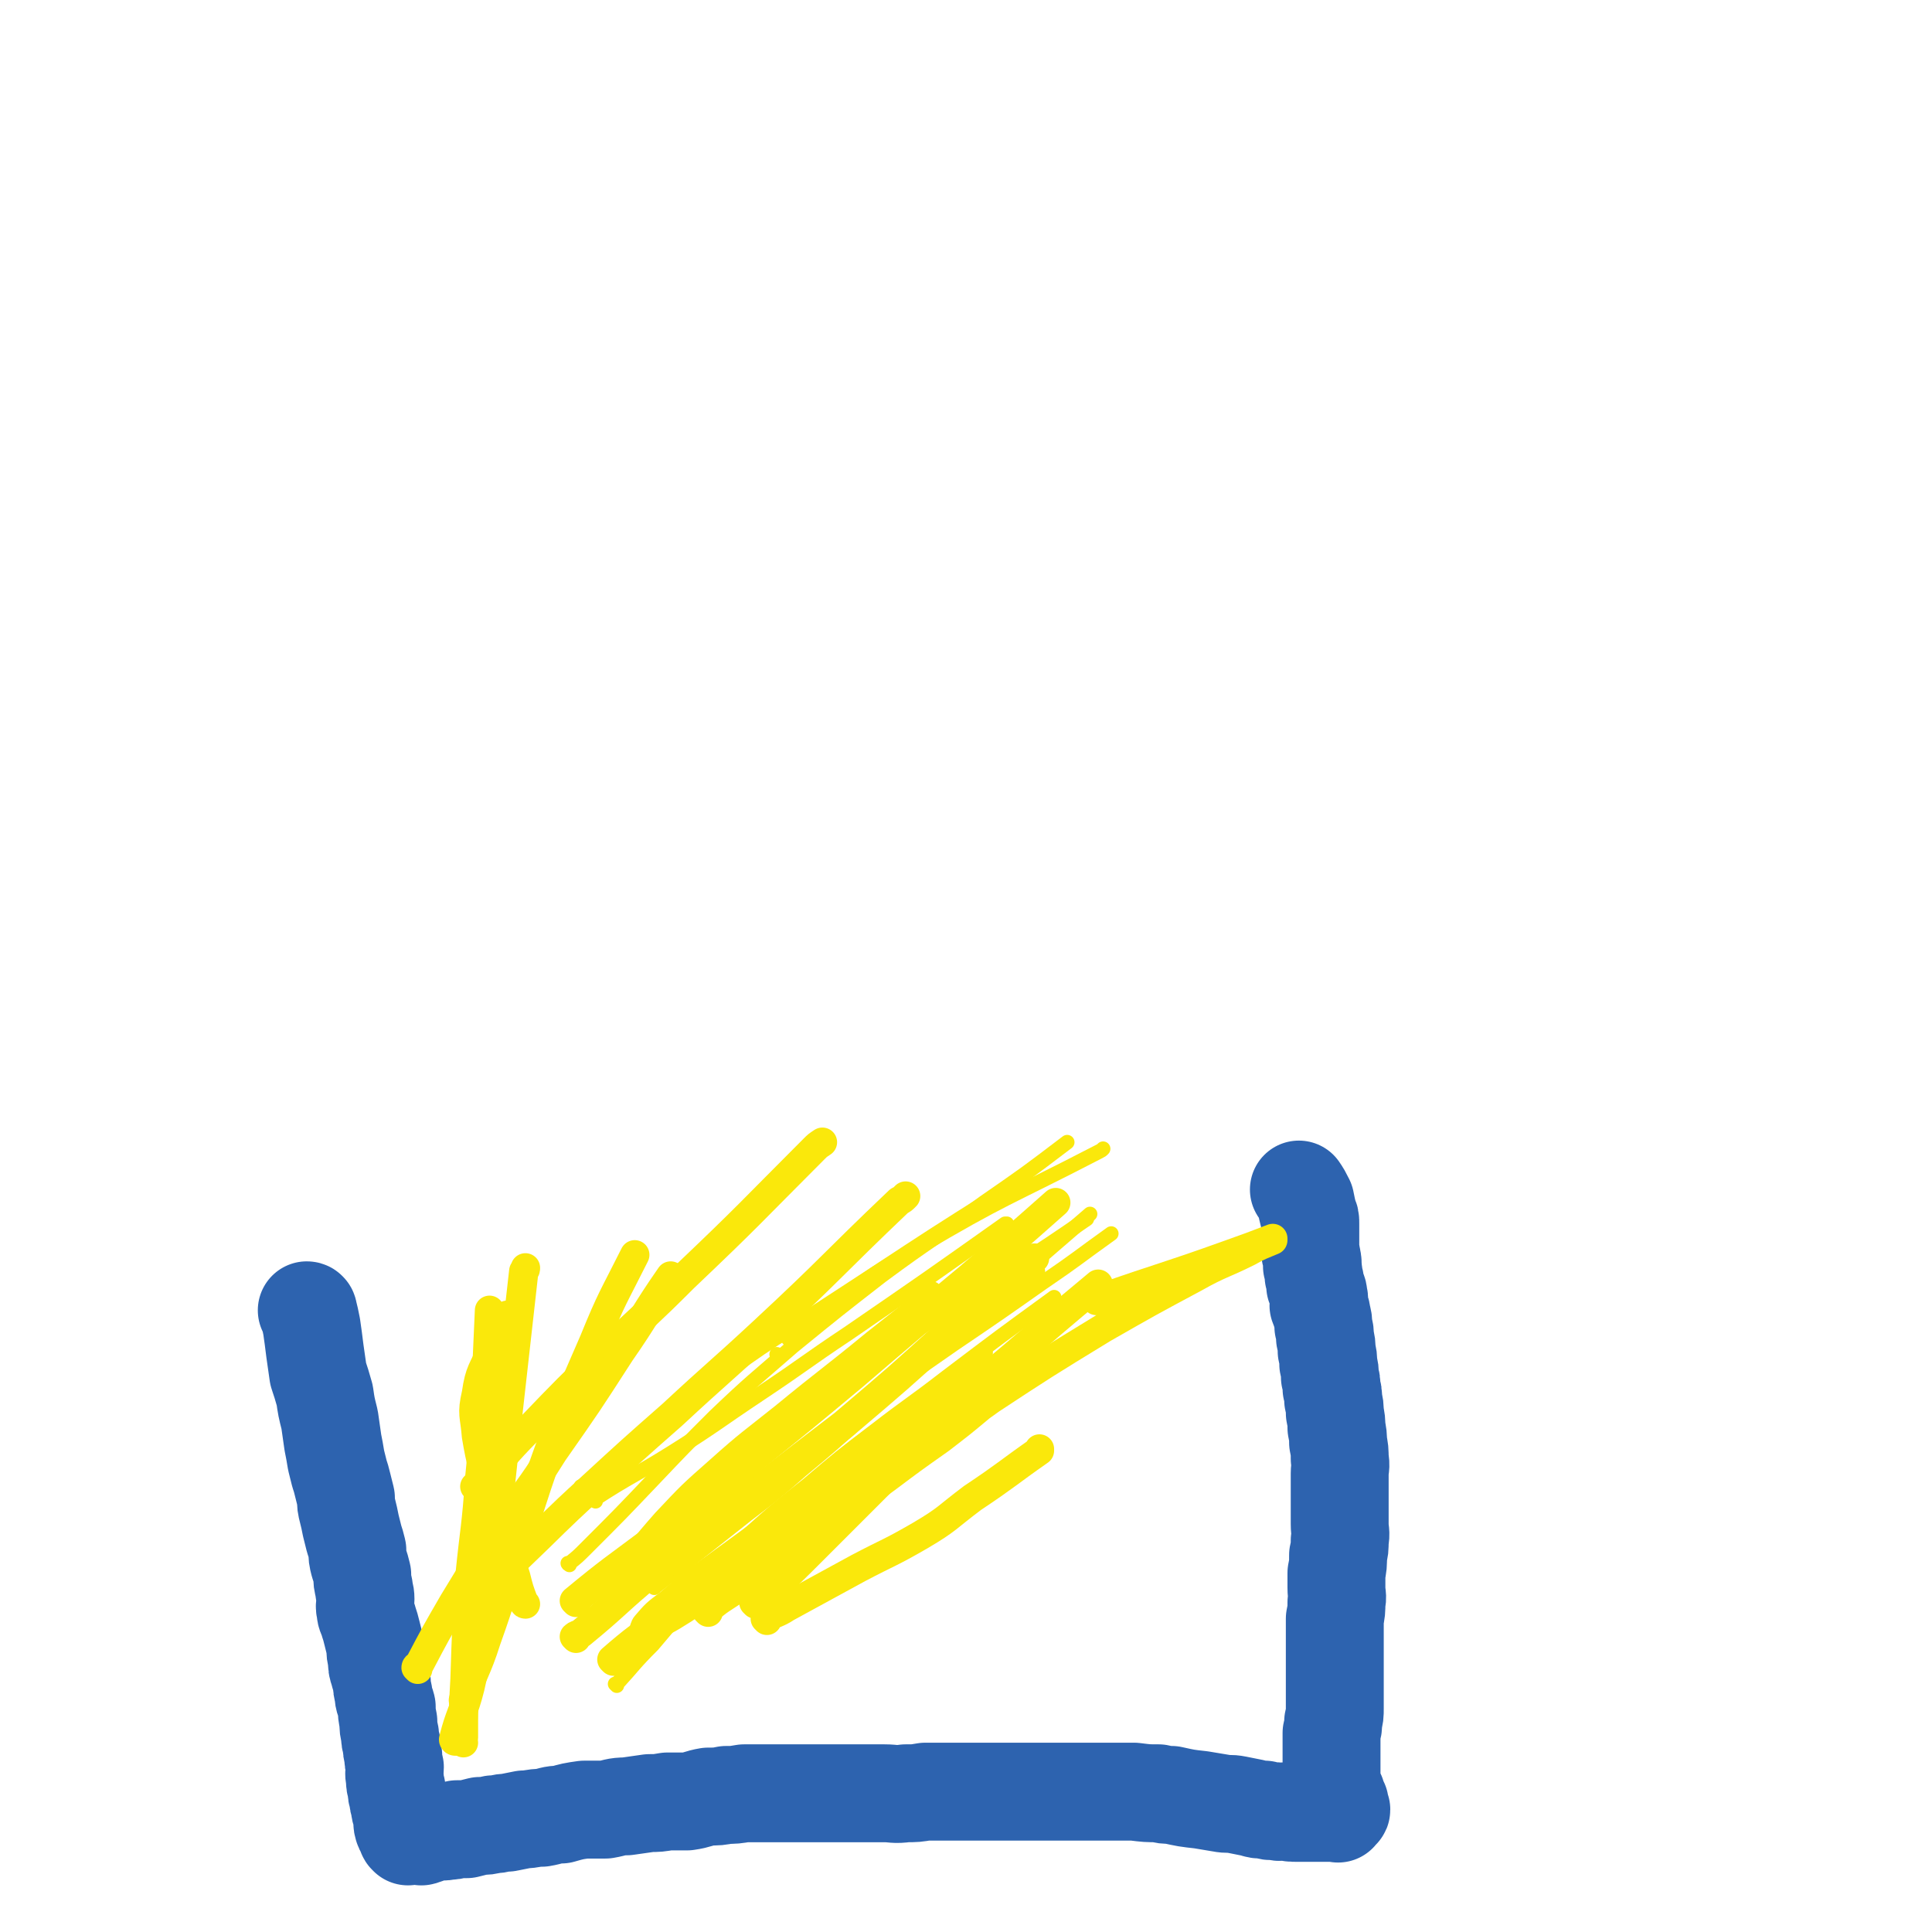 <svg viewBox='0 0 1184 1184' version='1.1' xmlns='http://www.w3.org/2000/svg' xmlns:xlink='http://www.w3.org/1999/xlink'><g fill='none' stroke='#FAE80B' stroke-width='9' stroke-linecap='round' stroke-linejoin='round'><path d='M370,975c0,0 -1,-1 -1,-1 0,0 0,0 1,0 0,0 0,0 0,0 3,-4 2,-4 6,-8 14,-18 14,-19 29,-36 16,-17 16,-17 33,-32 19,-17 20,-17 40,-33 28,-23 28,-22 56,-45 19,-15 19,-15 38,-30 '/><path d='M401,973c0,0 -1,-1 -1,-1 0,0 1,0 2,0 9,-7 9,-7 18,-14 19,-15 19,-15 38,-30 17,-13 17,-13 33,-27 18,-15 18,-15 36,-31 21,-19 21,-20 43,-38 31,-26 31,-25 63,-51 2,-1 2,-1 3,-2 '/><path d='M378,1033c0,0 -1,-1 -1,-1 0,0 0,0 1,0 0,0 0,0 0,0 11,-12 10,-12 22,-24 16,-19 16,-19 34,-37 15,-15 16,-14 33,-28 18,-15 19,-14 37,-30 19,-15 19,-16 38,-32 30,-26 31,-26 61,-52 1,0 1,0 1,0 '/><path d='M413,982c0,0 -1,-1 -1,-1 0,0 0,1 1,0 3,-3 3,-3 7,-7 18,-16 18,-16 37,-32 19,-17 19,-17 38,-32 20,-17 20,-17 41,-33 22,-17 22,-16 44,-33 33,-25 33,-25 66,-49 0,0 0,0 0,0 '/><path d='M414,961c0,0 -1,-1 -1,-1 0,0 0,0 1,0 0,0 0,0 0,0 0,1 -1,0 -1,0 21,-20 21,-21 43,-40 24,-22 25,-21 50,-42 29,-24 29,-24 59,-48 29,-24 30,-24 59,-48 22,-19 22,-19 44,-38 '/><path d='M387,975c0,0 -1,-1 -1,-1 4,-4 5,-4 9,-7 20,-16 20,-17 40,-32 22,-18 22,-18 45,-35 24,-19 24,-19 49,-38 27,-19 28,-19 55,-38 28,-19 28,-19 55,-38 22,-15 21,-15 42,-30 '/><path d='M392,953c0,0 -1,-1 -1,-1 4,-3 5,-3 10,-7 18,-15 17,-16 36,-32 22,-19 23,-18 45,-37 31,-25 31,-26 61,-51 25,-21 25,-21 50,-42 '/><path d='M477,831c0,0 -1,-1 -1,-1 0,0 0,0 1,1 0,0 0,0 0,0 '/><path d='M349,959c0,0 -1,-1 -1,-1 0,0 0,1 1,0 5,-4 5,-4 10,-9 21,-21 21,-21 41,-42 19,-20 19,-20 38,-39 23,-22 24,-22 48,-43 27,-22 27,-22 54,-43 31,-23 32,-22 63,-45 26,-18 26,-18 51,-37 '/><path d='M357,912c0,0 -1,-1 -1,-1 1,0 2,0 3,0 8,-6 8,-6 15,-12 17,-14 16,-14 33,-28 19,-16 18,-16 38,-30 21,-15 21,-15 43,-29 23,-15 23,-15 46,-30 38,-25 38,-25 76,-49 2,-1 2,-1 3,-2 '/><path d='M365,920c0,0 -1,-1 -1,-1 0,0 0,0 1,0 0,0 0,0 0,0 0,1 -1,0 -1,0 23,-15 24,-14 48,-29 27,-17 27,-18 54,-36 27,-18 27,-19 54,-37 48,-33 48,-33 96,-67 1,0 1,0 1,0 '/><path d='M402,953c0,0 -1,-1 -1,-1 0,0 0,0 1,0 0,0 0,0 0,0 22,-23 21,-24 44,-46 28,-26 27,-27 57,-50 28,-22 29,-21 59,-41 29,-19 30,-19 59,-38 23,-15 23,-15 45,-30 '/><path d='M484,821c0,0 -1,-1 -1,-1 0,0 0,1 1,1 7,-6 6,-7 14,-13 31,-22 31,-24 64,-43 54,-32 55,-30 111,-59 2,-1 2,-1 3,-2 '/></g>
<g fill='none' stroke='#2D63AF' stroke-width='60' stroke-linecap='round' stroke-linejoin='round'><path d='M189,804c0,0 0,-1 -1,-1 0,0 1,0 1,1 0,0 0,0 0,0 0,0 0,-1 -1,-1 0,0 1,0 1,1 0,0 0,0 0,0 1,4 1,4 2,9 1,7 1,7 2,15 1,7 1,7 2,14 2,6 2,6 4,13 1,7 1,7 3,15 1,7 1,7 2,14 1,5 1,5 2,11 1,4 1,4 2,8 1,3 1,3 2,7 1,4 1,4 2,8 0,4 0,4 1,8 1,4 1,4 2,9 1,4 1,4 2,8 1,3 1,3 2,7 0,4 0,4 1,8 1,3 1,3 2,7 0,4 0,4 1,8 0,3 1,3 1,7 0,3 -1,4 0,7 0,3 1,3 2,7 1,3 1,3 2,7 1,4 1,4 2,8 0,4 0,4 1,8 0,4 0,4 1,7 1,4 1,3 2,7 0,3 0,3 1,7 0,4 1,4 2,8 0,4 0,4 1,9 0,4 0,4 1,8 0,3 0,3 1,6 0,3 0,3 1,7 0,3 0,3 1,7 0,3 -1,3 0,7 0,3 0,3 1,6 0,3 0,3 1,6 0,2 0,2 1,5 0,2 0,2 1,4 0,2 0,2 1,4 0,2 -1,2 0,4 0,1 0,1 1,2 0,1 0,1 1,2 0,1 0,2 1,2 0,1 0,0 1,0 0,0 0,0 1,0 1,0 1,0 2,0 0,0 0,0 1,0 1,0 1,0 2,0 1,0 1,1 2,0 1,0 1,0 3,-1 1,0 1,0 3,-1 2,0 1,0 3,-1 3,0 3,1 6,0 3,0 3,0 6,-1 3,0 3,0 6,0 4,-1 4,-1 8,-2 4,0 4,0 8,-1 5,0 4,-1 9,-1 5,-1 5,-1 10,-2 5,0 5,-1 11,-1 6,-1 6,-2 12,-2 7,-2 7,-2 14,-3 6,0 6,0 13,0 6,-1 6,-2 13,-2 7,-1 7,-1 14,-2 5,0 5,0 11,-1 6,0 6,0 12,0 7,-1 7,-2 13,-3 6,0 6,0 11,-1 5,0 5,0 11,-1 6,0 6,0 13,0 6,0 6,0 12,0 5,0 5,0 10,0 6,0 6,0 13,0 6,0 6,0 13,0 5,0 5,0 11,0 7,0 7,0 14,0 6,0 6,1 13,0 6,0 6,0 12,-1 6,0 6,0 13,0 8,0 8,0 15,0 7,0 7,0 14,0 7,0 7,0 15,0 7,0 7,0 14,0 7,0 7,0 14,0 8,0 8,0 15,0 7,0 7,0 14,0 7,0 7,0 14,0 8,1 8,1 15,1 4,1 4,1 8,1 9,2 9,2 18,3 6,1 6,1 12,2 5,1 5,0 10,1 5,1 5,1 10,2 3,1 3,1 7,1 3,1 3,1 7,1 3,1 3,0 6,0 3,1 3,1 7,1 3,0 3,0 6,0 2,0 2,0 4,0 2,0 2,0 4,0 2,0 2,0 4,0 1,0 1,0 2,0 1,0 1,0 2,0 1,0 1,0 2,0 1,0 1,0 1,0 0,0 0,1 0,0 1,0 0,-1 0,-2 1,0 2,1 2,0 0,0 -1,-1 -1,-2 0,0 0,0 0,-1 0,0 0,0 0,-1 0,0 0,0 0,0 0,0 0,0 -1,-1 0,0 0,-1 -1,-2 0,0 1,-1 0,-1 0,-2 0,-2 -1,-2 0,-1 -1,-1 -1,-2 -1,-1 0,-1 0,-1 -1,-2 -1,-2 -1,-3 0,-2 0,-2 0,-4 0,-2 0,-2 0,-4 0,-3 0,-3 0,-5 0,-3 0,-3 0,-5 0,-3 0,-3 0,-6 0,-4 0,-4 0,-7 1,-4 1,-3 1,-7 1,-4 1,-4 1,-8 0,-4 0,-4 0,-8 0,-4 0,-4 0,-8 0,-4 0,-4 0,-8 0,-6 0,-6 0,-11 0,-5 0,-5 0,-10 0,-5 0,-5 0,-10 1,-5 1,-5 1,-10 1,-4 0,-4 0,-9 0,-4 0,-4 0,-9 1,-5 1,-5 1,-11 1,-4 1,-4 1,-9 1,-5 0,-5 0,-10 0,-5 0,-5 0,-10 0,-6 0,-6 0,-12 0,-4 0,-4 0,-9 0,-4 1,-4 0,-9 0,-5 0,-5 -1,-10 0,-4 0,-4 -1,-9 0,-4 0,-4 -1,-9 0,-4 0,-4 -1,-8 0,-4 0,-4 -1,-7 0,-4 0,-4 -1,-7 0,-4 0,-4 -1,-8 0,-4 0,-4 -1,-8 0,-4 0,-4 -1,-8 0,-3 0,-4 -1,-7 0,-3 0,-4 -1,-7 0,-3 -1,-3 -2,-6 0,-3 1,-3 0,-6 0,-3 -1,-3 -2,-6 0,-3 0,-3 -1,-6 0,-3 0,-3 -1,-6 0,-2 1,-2 0,-4 0,-2 0,-2 -1,-4 0,-2 0,-2 0,-3 0,-2 0,-2 0,-3 0,-1 0,-1 0,-2 0,-1 0,-1 0,-2 0,-1 0,-1 0,-2 0,0 0,0 0,0 0,-1 0,-1 0,-2 0,-1 0,-1 0,-2 0,-1 0,-1 0,-2 0,-3 0,-3 -1,-5 -1,-4 -1,-4 -2,-9 -2,-4 -2,-4 -4,-7 '/></g>
<g fill='none' stroke='#FAE80B' stroke-width='18' stroke-linecap='round' stroke-linejoin='round'><path d='M463,983c0,0 -1,-1 -1,-1 4,-4 6,-3 10,-7 13,-12 13,-12 25,-24 13,-13 13,-13 25,-25 11,-11 11,-11 22,-22 13,-13 13,-13 25,-27 12,-12 11,-12 23,-25 '/><path d='M434,988c0,0 -1,-1 -1,-1 8,-7 9,-7 18,-13 25,-19 26,-18 51,-37 21,-15 20,-16 41,-31 16,-12 16,-12 33,-24 13,-10 13,-10 25,-20 7,-5 7,-5 14,-10 1,-1 3,-3 2,-3 -9,4 -12,6 -23,12 -25,15 -25,15 -50,30 -28,17 -29,17 -57,35 -25,17 -24,17 -49,35 -14,10 -14,10 -28,22 -8,6 -8,6 -14,13 -1,1 -1,3 -1,2 11,-4 13,-5 24,-12 26,-17 25,-18 50,-36 33,-22 34,-22 67,-44 35,-24 34,-24 69,-47 35,-23 35,-23 71,-45 28,-16 28,-16 56,-31 16,-9 17,-8 33,-16 7,-4 8,-4 15,-7 0,0 0,-1 0,-1 -13,5 -13,5 -27,10 -39,14 -39,13 -79,27 -1,0 -1,0 -2,1 '/><path d='M470,993c0,0 -1,-1 -1,-1 6,-4 7,-3 13,-7 22,-12 22,-12 44,-24 19,-10 19,-9 38,-20 17,-10 16,-11 32,-23 21,-14 21,-15 41,-29 0,0 0,0 0,-1 '/><path d='M376,1018c0,0 -1,-1 -1,-1 15,-13 16,-13 32,-25 27,-20 27,-20 54,-40 28,-20 28,-20 55,-40 31,-23 32,-21 61,-45 49,-39 49,-41 96,-80 '/><path d='M353,1004c0,0 -1,-1 -1,-1 1,-1 2,-1 4,-2 22,-18 21,-19 44,-38 28,-22 29,-22 57,-44 30,-23 30,-23 60,-46 33,-28 33,-28 65,-57 27,-22 26,-23 52,-45 '/><path d='M353,982c0,0 -1,-1 -1,-1 23,-19 24,-19 48,-37 31,-25 31,-25 62,-51 31,-25 31,-25 61,-50 35,-30 35,-30 71,-60 27,-23 27,-23 53,-46 '/><path d='M309,965c0,0 -1,-1 -1,-1 4,-5 5,-5 10,-10 22,-21 21,-21 44,-42 25,-23 25,-23 50,-45 28,-26 28,-25 56,-51 42,-39 41,-40 83,-80 2,-1 2,-1 4,-3 '/><path d='M292,912c0,0 -1,-1 -1,-1 1,-1 1,-1 2,-2 16,-16 15,-17 31,-33 24,-25 24,-25 49,-49 23,-22 23,-21 46,-44 41,-39 40,-39 80,-79 2,-2 2,-2 5,-4 '/><path d='M256,1023c0,0 -1,-1 -1,-1 0,-1 1,-1 2,-2 10,-19 10,-19 21,-38 14,-23 14,-23 29,-46 16,-23 17,-22 32,-46 21,-30 21,-30 41,-61 16,-23 15,-24 31,-47 '/><path d='M285,1043c0,0 -1,0 -1,-1 6,-18 8,-18 14,-37 10,-28 9,-28 18,-56 10,-28 9,-28 19,-56 13,-36 14,-36 29,-71 11,-27 12,-27 25,-53 '/><path d='M279,1067c0,0 -1,0 -1,-1 4,-16 6,-16 10,-32 6,-27 6,-27 10,-53 5,-28 4,-28 7,-56 3,-28 3,-28 6,-57 5,-45 5,-44 10,-89 1,-1 1,-1 1,-2 '/><path d='M284,1068c0,0 -1,-1 -1,-1 0,-1 1,-1 1,-2 0,-18 0,-18 1,-36 1,-31 1,-31 3,-63 3,-30 4,-30 6,-60 3,-29 2,-29 4,-58 1,-23 1,-23 2,-45 '/><path d='M322,983c0,0 -1,0 -1,-1 -3,-8 -3,-8 -5,-16 -8,-25 -9,-24 -15,-49 -5,-19 -6,-19 -9,-37 -1,-13 -3,-13 0,-26 2,-14 4,-14 10,-28 4,-10 4,-10 9,-20 '/></g>
</svg>